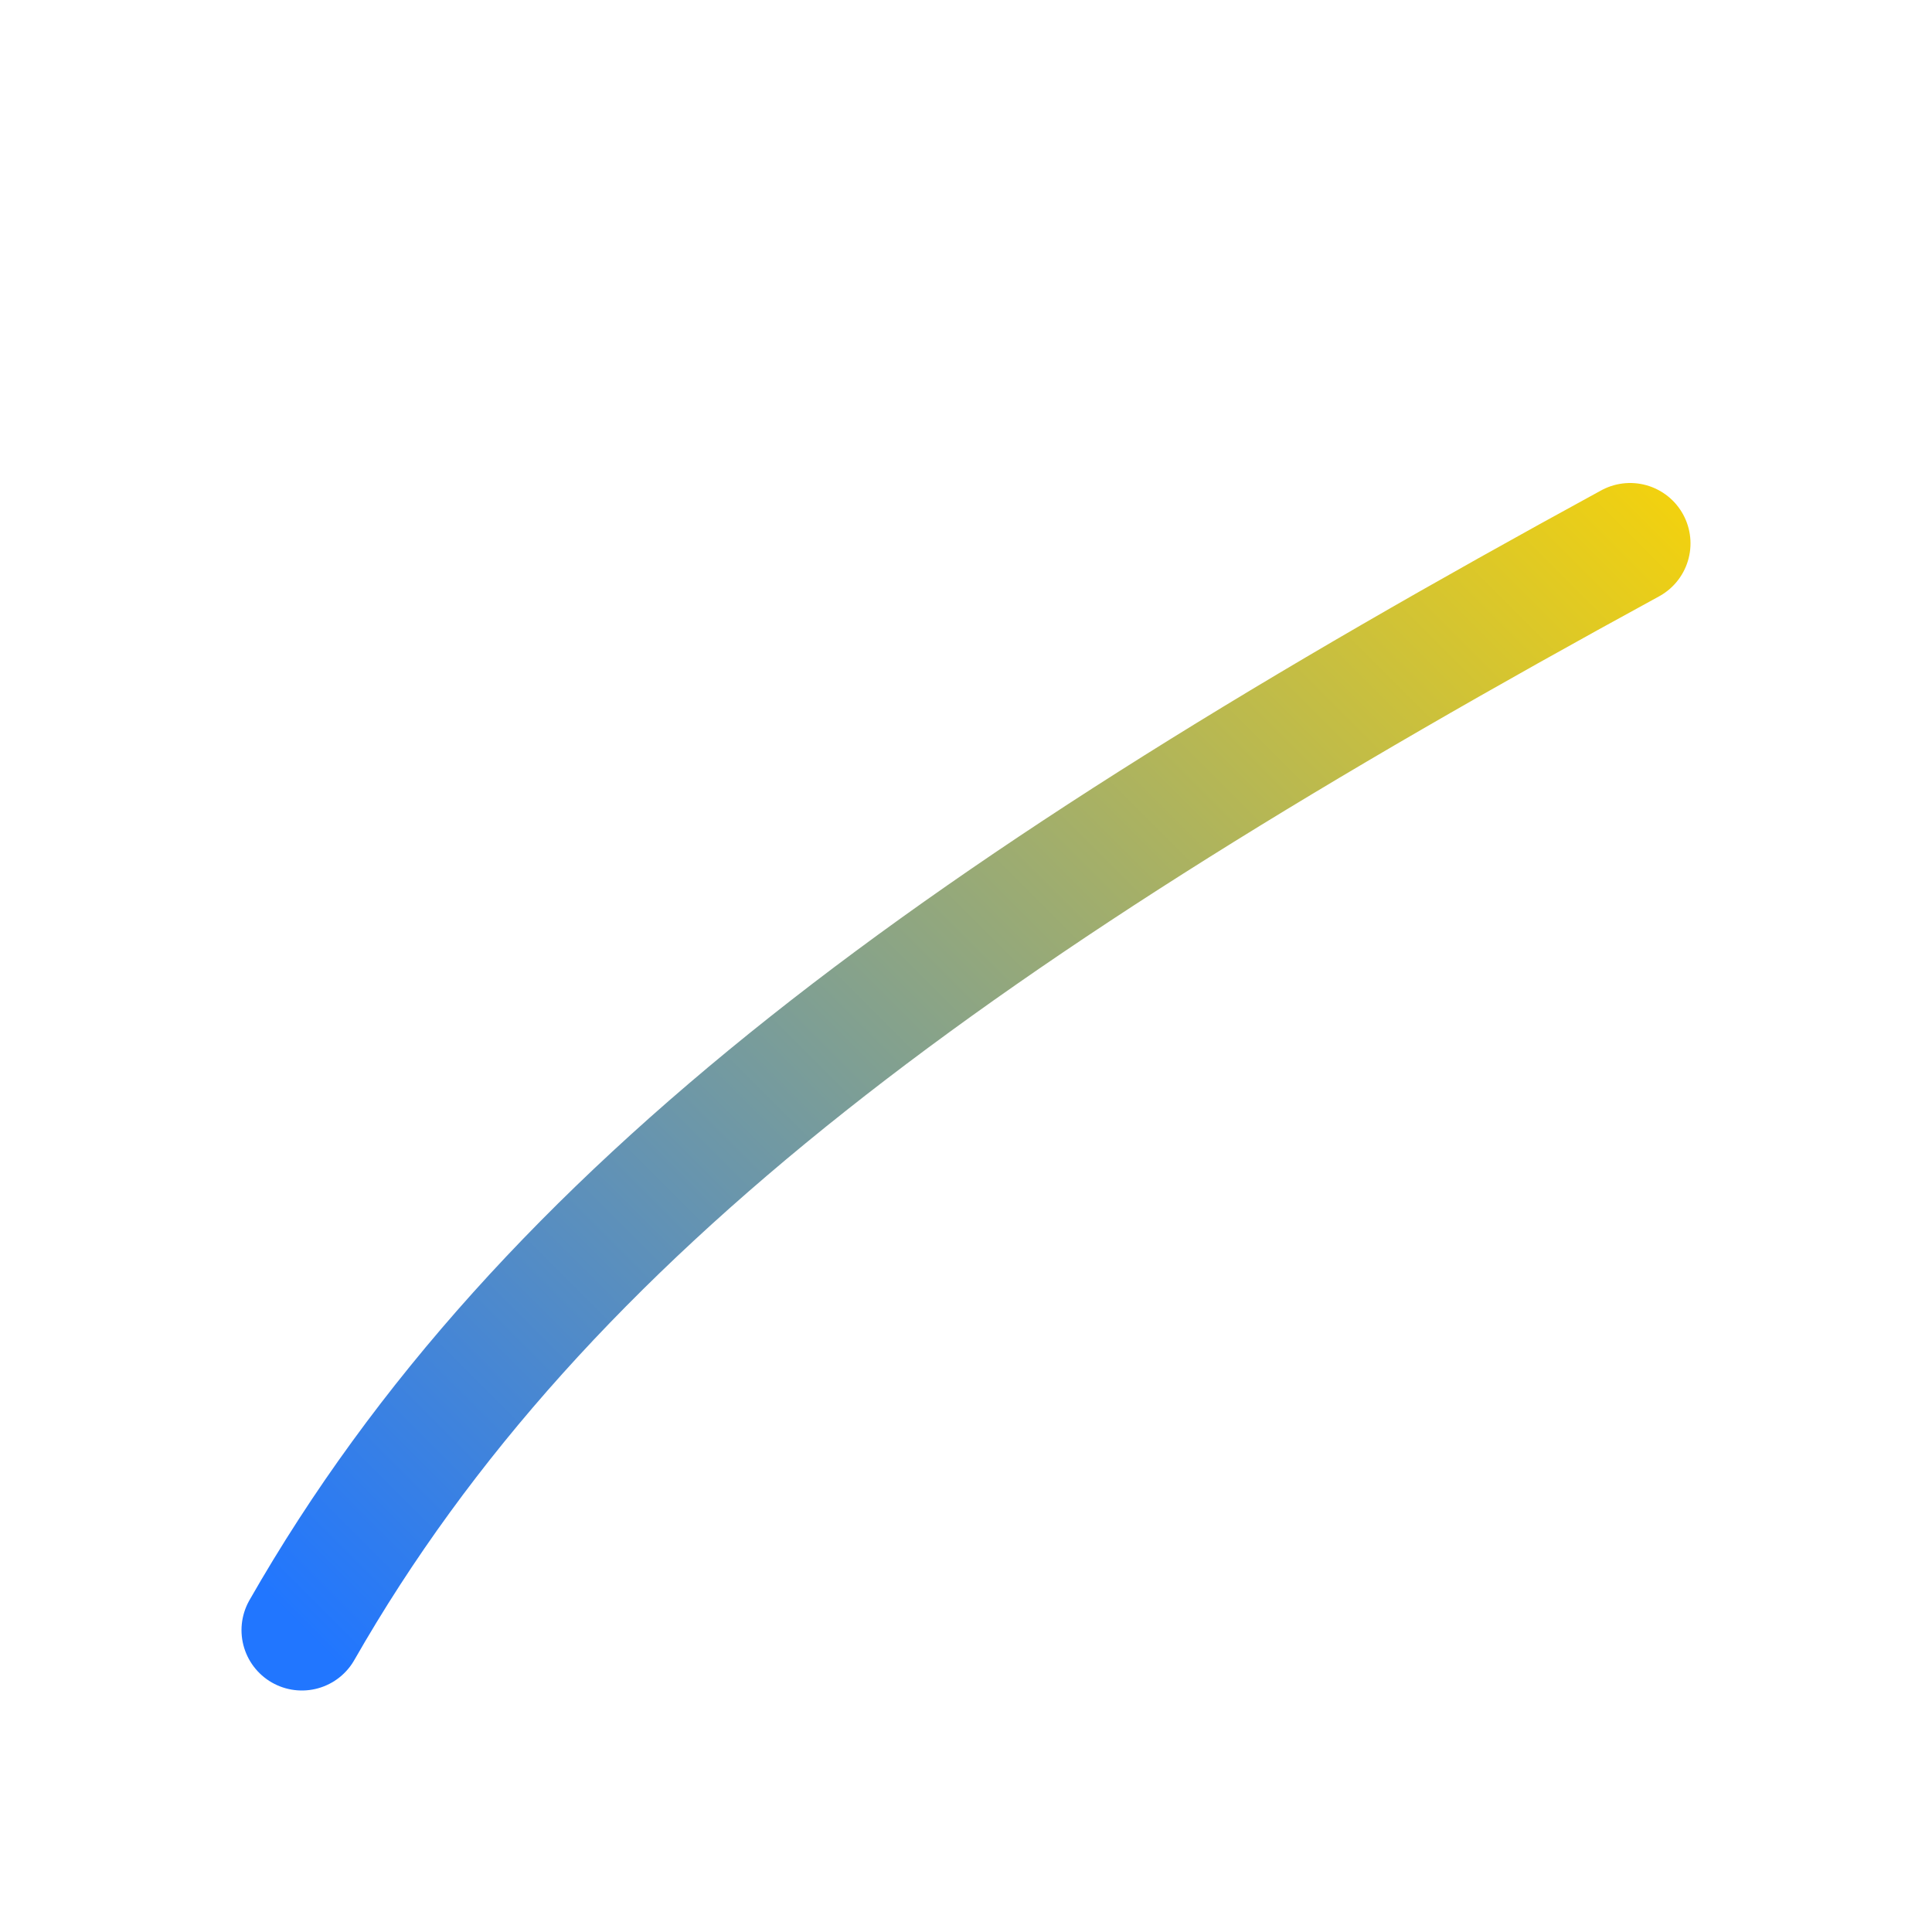 <svg width="128" height="128" viewBox="0 0 128 128" fill="none" xmlns="http://www.w3.org/2000/svg">
  <defs>
    <linearGradient id="curve-gradient" x1="20" y1="108" x2="108" y2="20" gradientUnits="userSpaceOnUse">
      <stop stop-color="#2176FF"/>
      <stop offset="1" stop-color="#FFD700"/>
    </linearGradient>
  </defs>
  <path d="M20 108 C36 80, 64 60, 108 36" stroke="url(#curve-gradient)" stroke-width="8" fill="none" stroke-linecap="round"/>
</svg>